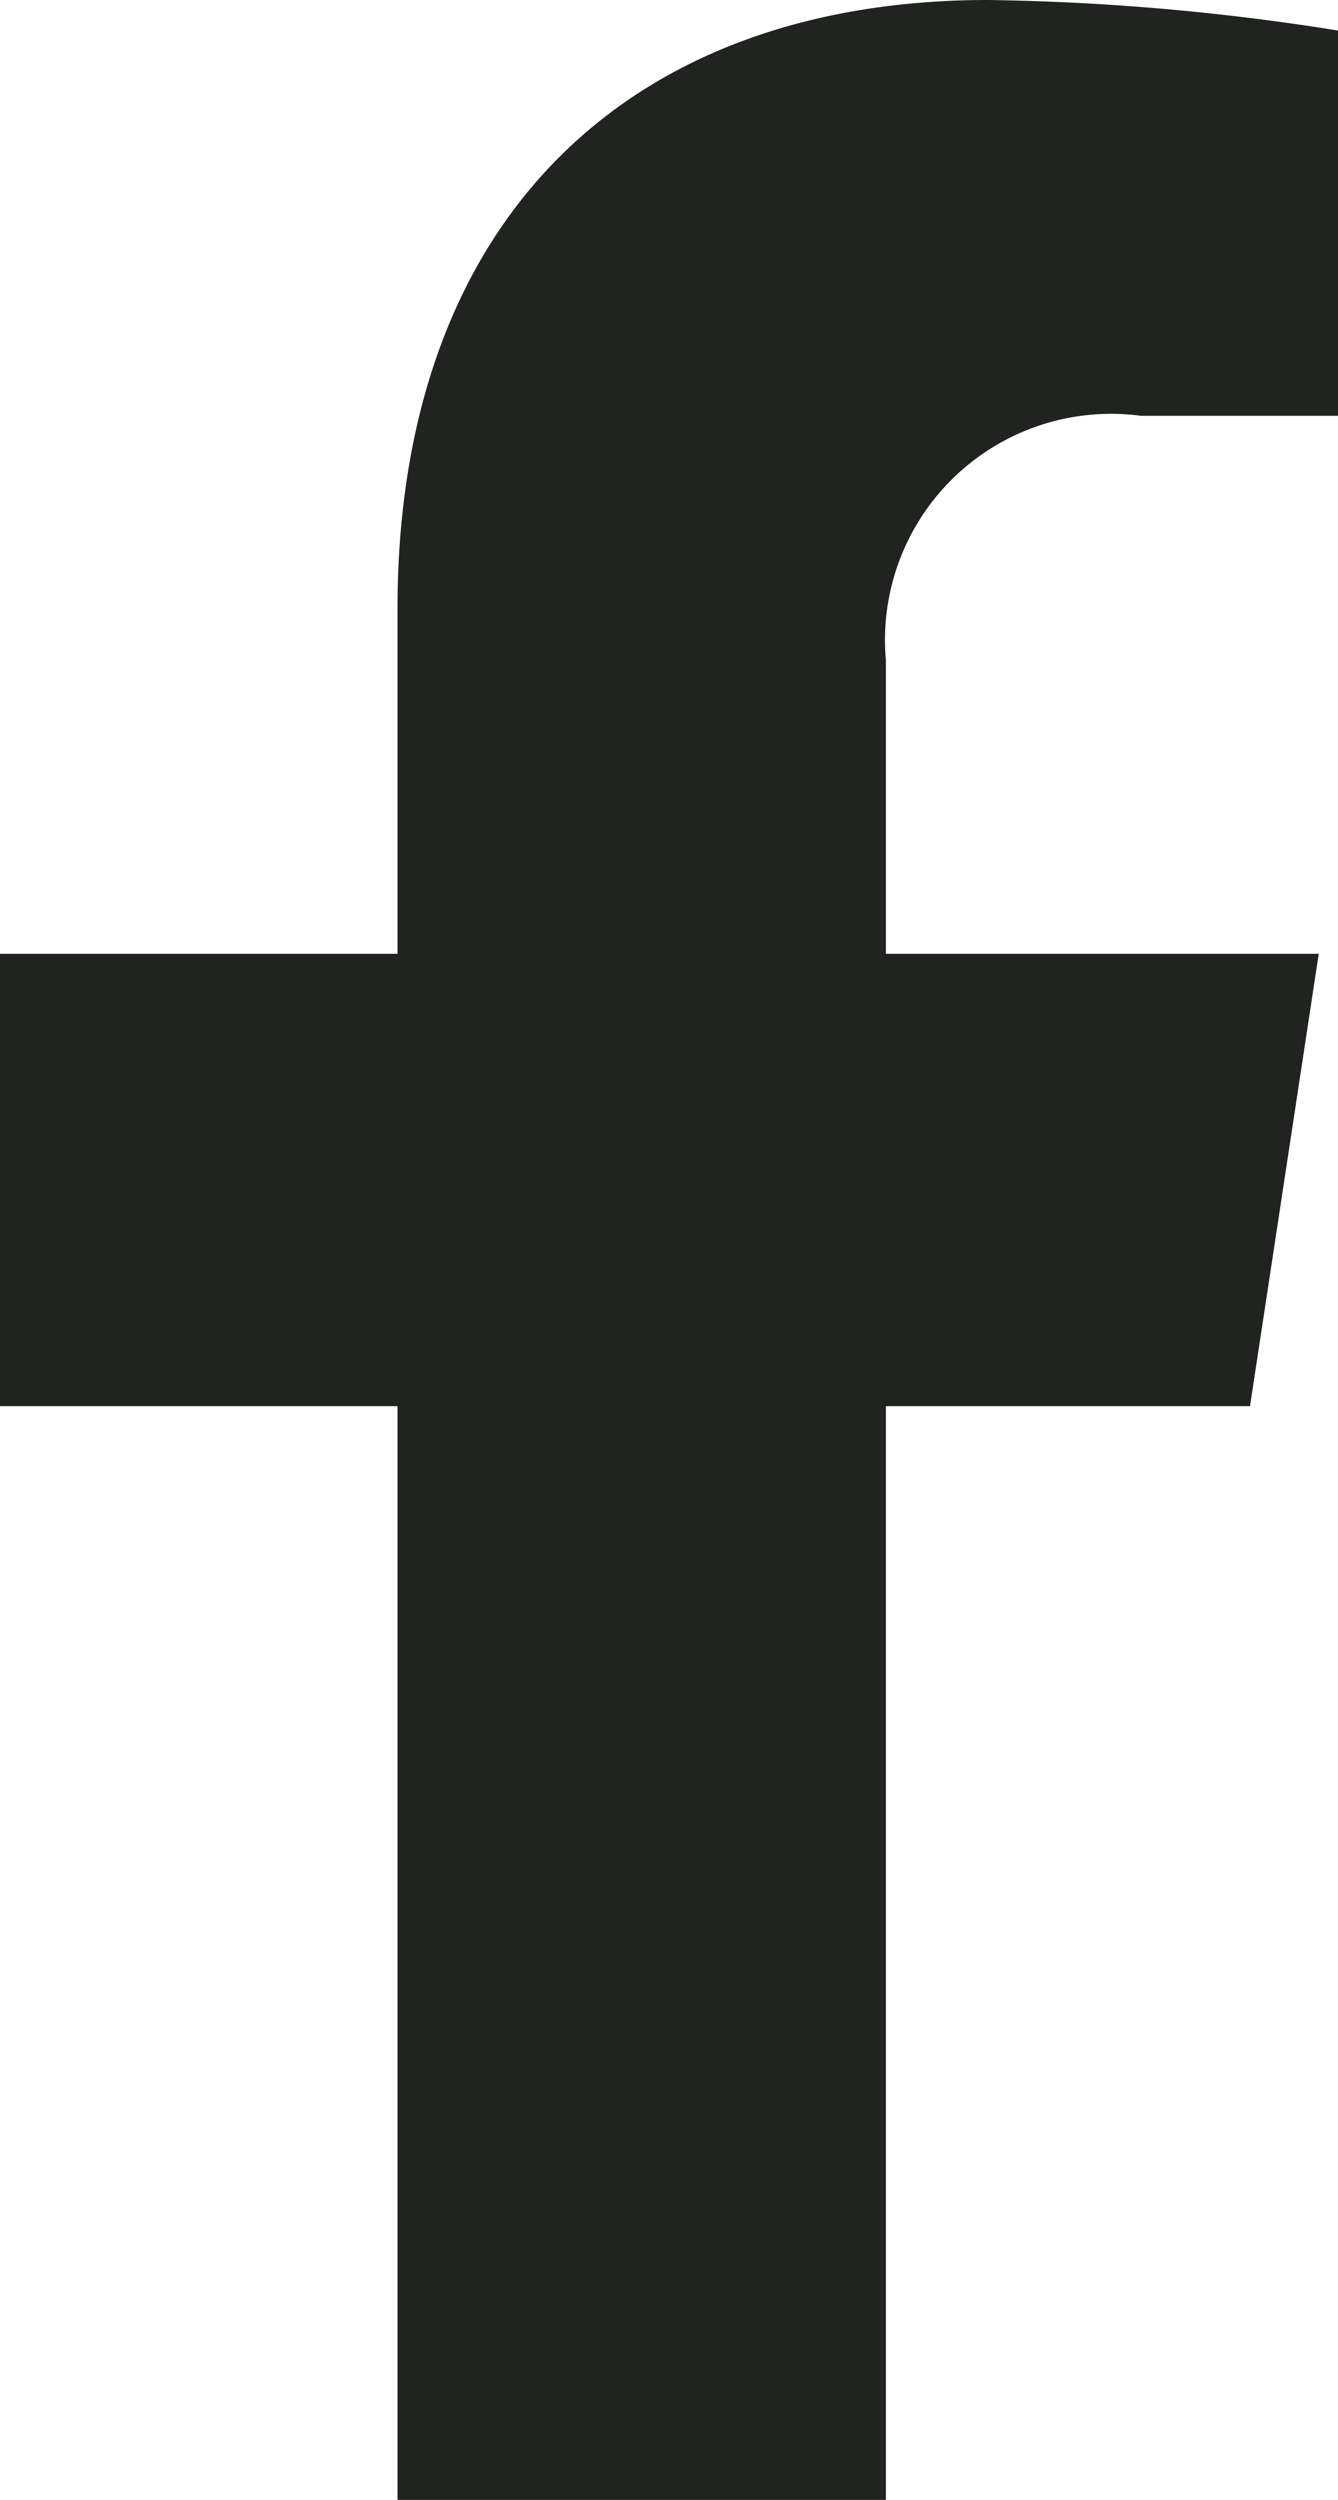 <svg xmlns="http://www.w3.org/2000/svg" width="9.731" height="18.168" viewBox="0 0 9.731 18.168">
  <path id="Icon_awesome-facebook-f" data-name="Icon awesome-facebook-f" d="M10.7,10.22l.5-3.288H8.052V4.8A1.644,1.644,0,0,1,9.906,3.022H11.34V.222A17.491,17.491,0,0,0,8.794,0C6.2,0,4.5,1.575,4.5,4.426V6.932H1.609V10.22H4.5v7.949H8.052V10.22Z" transform="translate(-1.609)" fill="#202320"/>
</svg>
